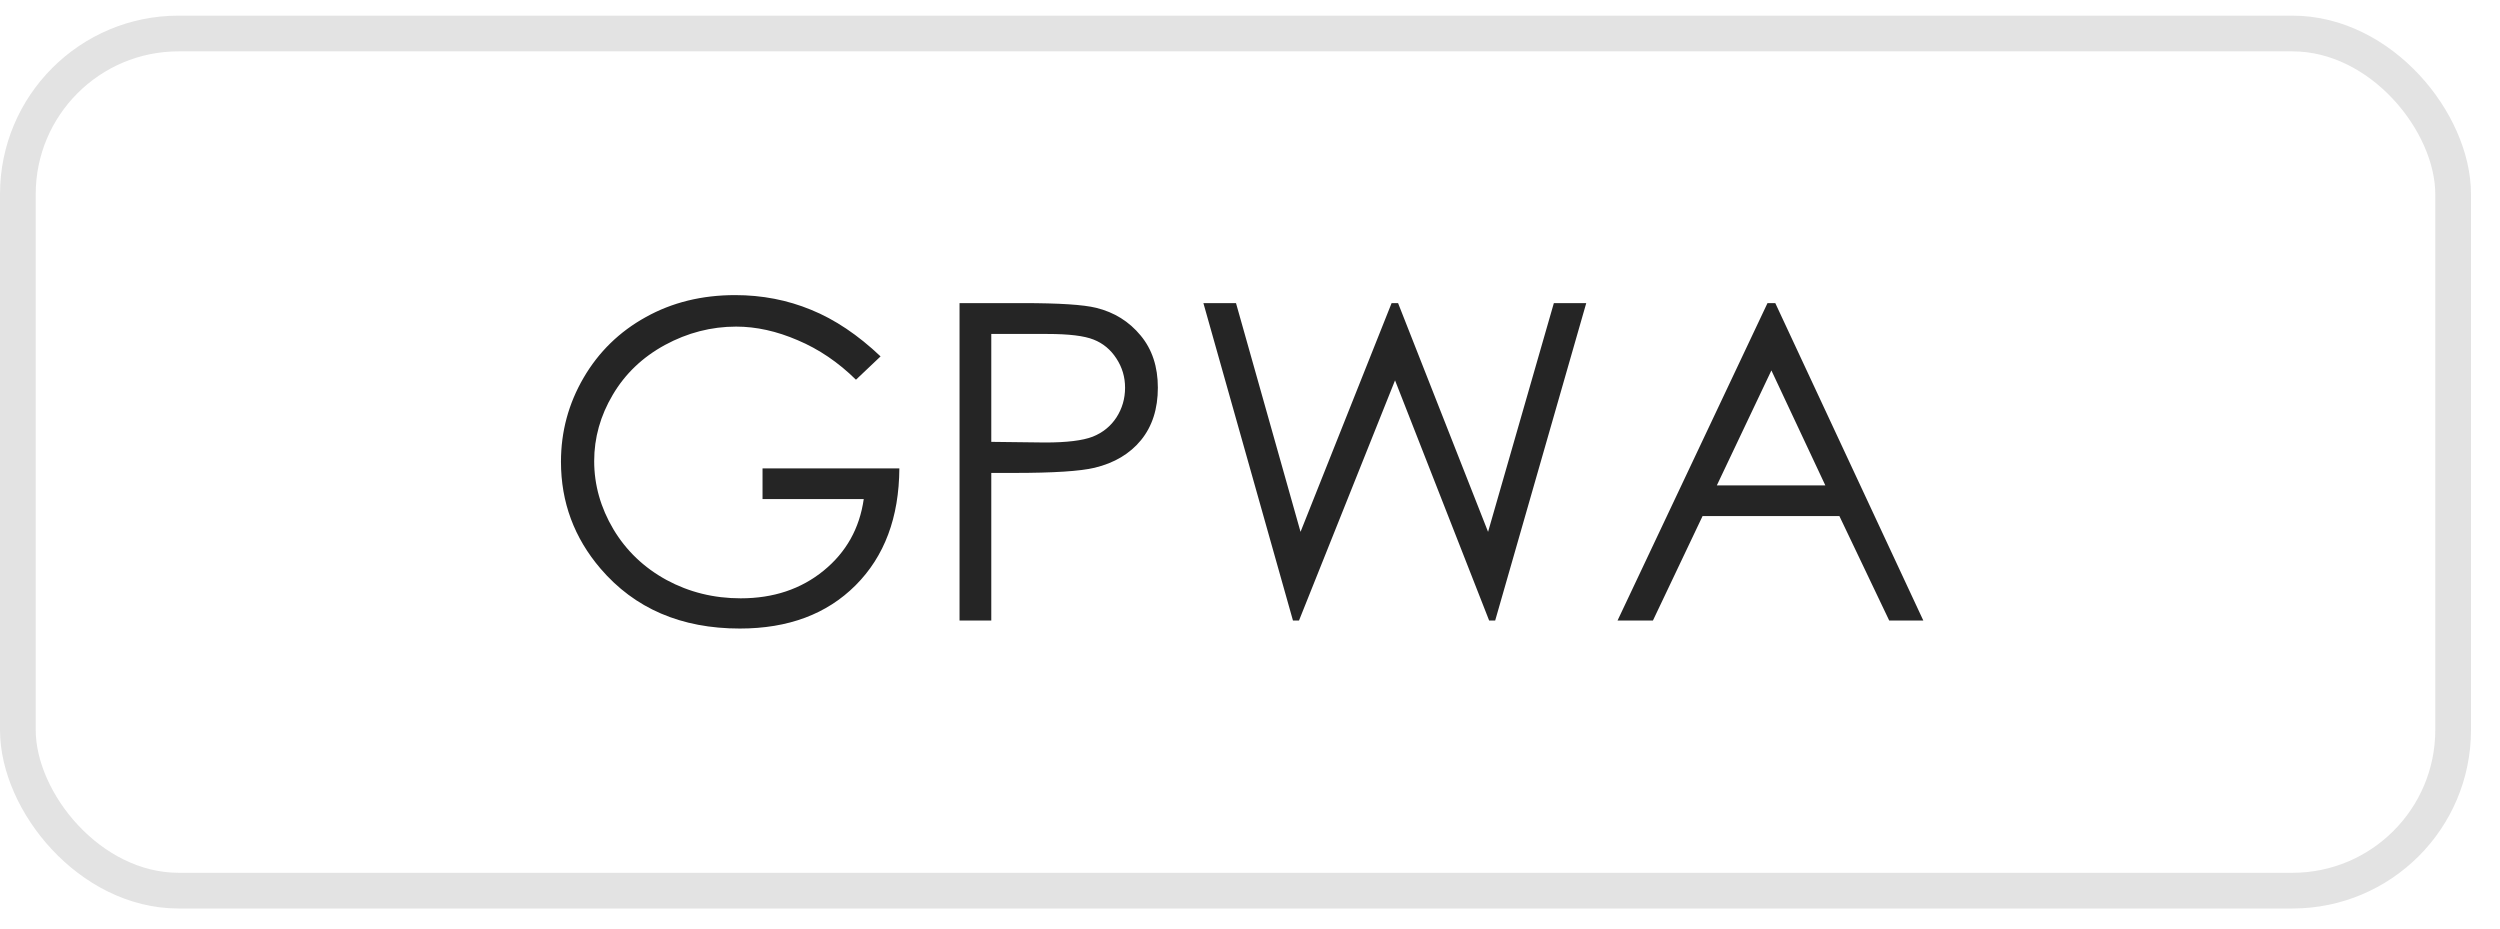 <svg width="70" height="26" viewBox="0 0 70 26" fill="none" xmlns="http://www.w3.org/2000/svg">
<path d="M24.656 9.979L23.967 10.632C23.472 10.144 22.928 9.776 22.336 9.526C21.747 9.272 21.173 9.145 20.613 9.145C19.917 9.145 19.252 9.316 18.619 9.659C17.991 10.001 17.504 10.466 17.157 11.055C16.811 11.639 16.637 12.257 16.637 12.91C16.637 13.578 16.817 14.215 17.175 14.819C17.534 15.419 18.029 15.893 18.662 16.239C19.294 16.581 19.987 16.753 20.74 16.753C21.655 16.753 22.428 16.495 23.061 15.979C23.693 15.464 24.068 14.795 24.185 13.973H21.351V13.115H25.182C25.174 14.489 24.765 15.58 23.955 16.39C23.149 17.196 22.07 17.599 20.716 17.599C19.073 17.599 17.771 17.039 16.813 15.919C16.076 15.057 15.707 14.06 15.707 12.928C15.707 12.086 15.918 11.302 16.341 10.577C16.764 9.852 17.345 9.286 18.082 8.879C18.819 8.468 19.653 8.263 20.583 8.263C21.337 8.263 22.046 8.4 22.71 8.674C23.375 8.944 24.023 9.379 24.656 9.979ZM26.867 8.487H28.638C29.653 8.487 30.338 8.531 30.692 8.619C31.2 8.744 31.615 9.002 31.937 9.393C32.259 9.78 32.42 10.267 32.42 10.855C32.42 11.447 32.263 11.937 31.949 12.323C31.635 12.706 31.202 12.964 30.65 13.097C30.247 13.194 29.494 13.242 28.39 13.242H27.756V17.375H26.867V8.487ZM27.756 9.351V12.372L29.26 12.39C29.869 12.39 30.314 12.336 30.596 12.227C30.878 12.114 31.099 11.935 31.26 11.689C31.421 11.439 31.502 11.161 31.502 10.855C31.502 10.557 31.421 10.285 31.26 10.039C31.099 9.79 30.886 9.612 30.62 9.508C30.358 9.403 29.927 9.351 29.327 9.351H27.756ZM33.695 8.487H34.608L36.415 14.892L38.965 8.487H39.146L41.666 14.892L43.508 8.487H44.415L41.865 17.375H41.696L39.061 10.65L36.372 17.375H36.203L33.695 8.487ZM49.708 8.487L53.853 17.375H52.898L51.503 14.45H47.672L46.282 17.375H45.291L49.49 8.487H49.708ZM49.599 10.372L48.071 13.592H51.11L49.599 10.372Z" fill="#252525"/>
<rect x="0.5" y="0.938" width="68.188" height="24" rx="4.5" stroke="#A0A0A0" stroke-opacity="0.3"/>
</svg>
